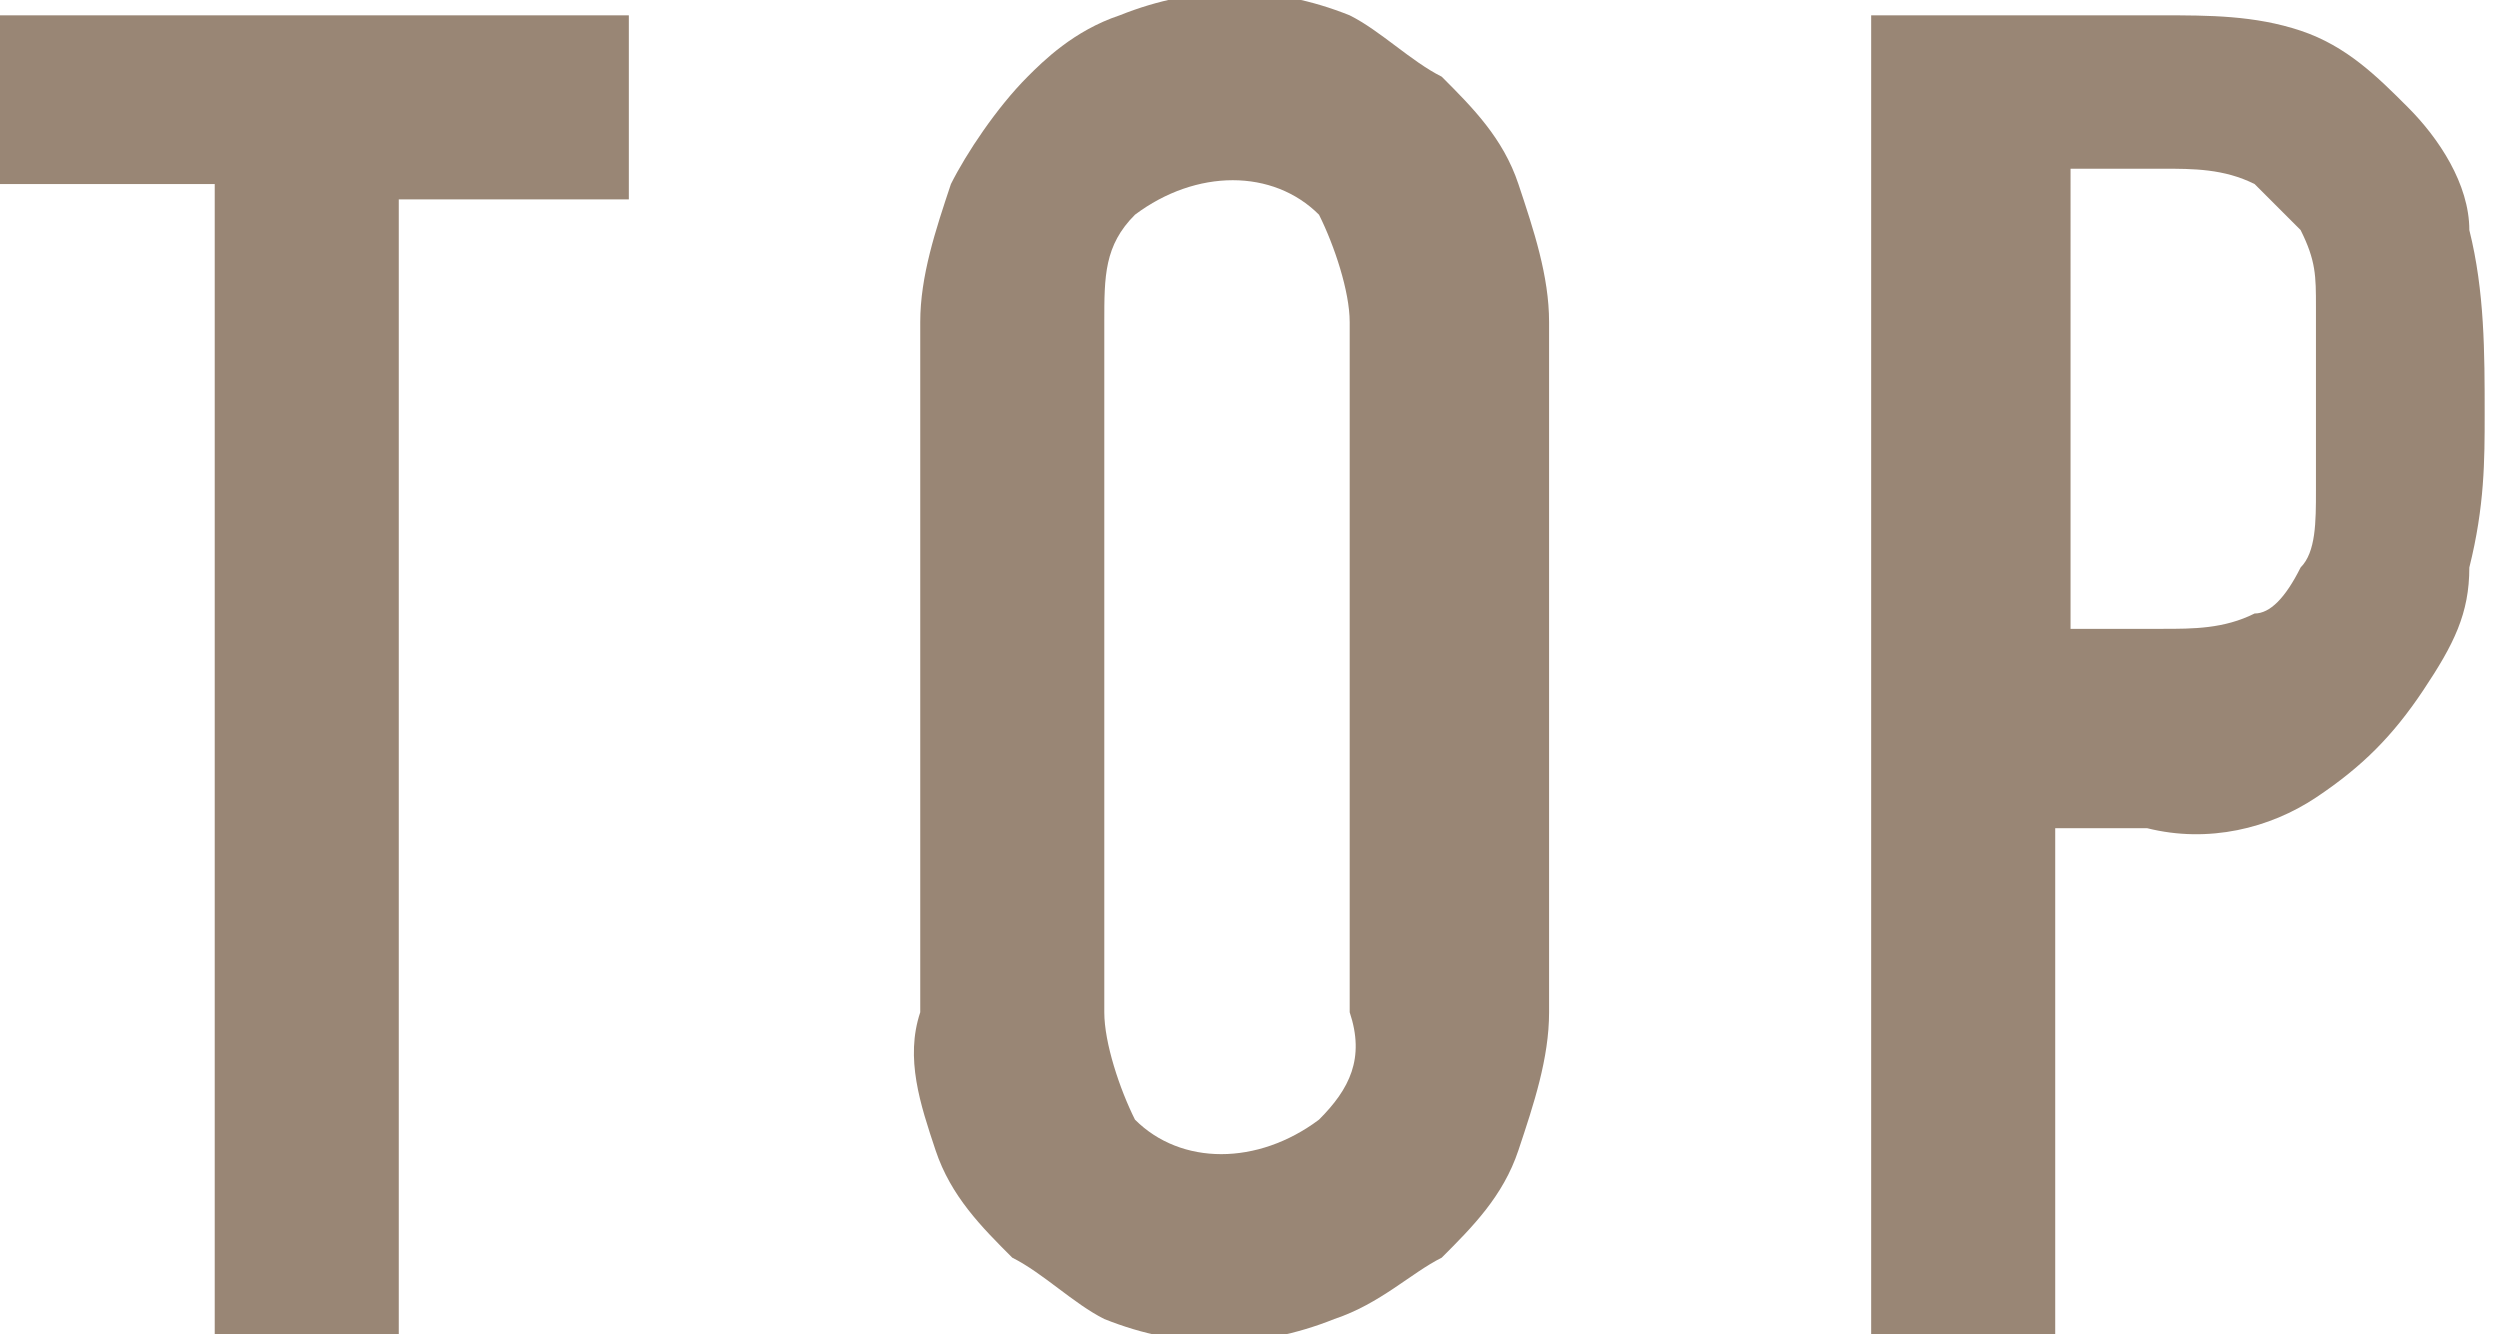 <?xml version="1.0" encoding="utf-8"?>
<!-- Generator: Adobe Illustrator 23.0.2, SVG Export Plug-In . SVG Version: 6.00 Build 0)  -->
<svg version="1.1" id="レイヤー_1" xmlns="http://www.w3.org/2000/svg" xmlns:xlink="http://www.w3.org/1999/xlink" x="0px"
	 y="0px" viewBox="0 0 16.3 8.7" style="enable-background:new 0 0 16.3 8.7;" xml:space="preserve">
<style type="text/css">
	.st0{fill:#998675;}
</style>
<title>nav_pc_01</title>
<path class="st0" d="M1.4,1.2H0V0.1h4.1v1.2H2.6v7.4H1.4V1.2z"/>
<path class="st0" d="M6,2.1c0-0.3,0.1-0.6,0.2-0.9c0.1-0.2,0.3-0.5,0.5-0.7C6.8,0.4,7,0.2,7.3,0.1c0.5-0.2,1-0.2,1.5,0
	C9,0.2,9.2,0.4,9.4,0.5c0.2,0.2,0.4,0.4,0.5,0.7c0.1,0.3,0.2,0.6,0.2,0.9v4.5c0,0.3-0.1,0.6-0.2,0.9C9.8,7.8,9.6,8,9.4,8.2
	C9.2,8.3,9,8.5,8.7,8.6c-0.5,0.2-1,0.2-1.5,0C7,8.5,6.8,8.3,6.6,8.2C6.4,8,6.2,7.8,6.1,7.5C6,7.2,5.9,6.9,6,6.6L6,2.1z M7.2,6.6
	c0,0.2,0.1,0.5,0.2,0.7c0.3,0.3,0.8,0.3,1.2,0c0.2-0.2,0.3-0.4,0.2-0.7V2.1c0-0.2-0.1-0.5-0.2-0.7c-0.3-0.3-0.8-0.3-1.2,0
	C7.2,1.6,7.2,1.8,7.2,2.1V6.6z"/>
<path class="st0" d="M12.3,0.1h1.8c0.3,0,0.6,0,0.9,0.1c0.3,0.1,0.5,0.3,0.7,0.5c0.2,0.2,0.4,0.5,0.4,0.8c0.1,0.4,0.1,0.8,0.1,1.2
	c0,0.3,0,0.6-0.1,1c0,0.3-0.1,0.5-0.3,0.8c-0.2,0.3-0.4,0.5-0.7,0.7c-0.3,0.2-0.7,0.3-1.1,0.2h-0.6v3.3h-1.2V0.1z M13.5,4.1h0.6
	c0.2,0,0.4,0,0.6-0.1C14.8,4,14.9,3.9,15,3.7c0.1-0.1,0.1-0.3,0.1-0.5c0-0.2,0-0.4,0-0.6c0-0.2,0-0.4,0-0.6c0-0.2,0-0.3-0.1-0.5
	c-0.1-0.1-0.2-0.2-0.3-0.3c-0.2-0.1-0.4-0.1-0.6-0.1h-0.6L13.5,4.1z"/>
</svg>
